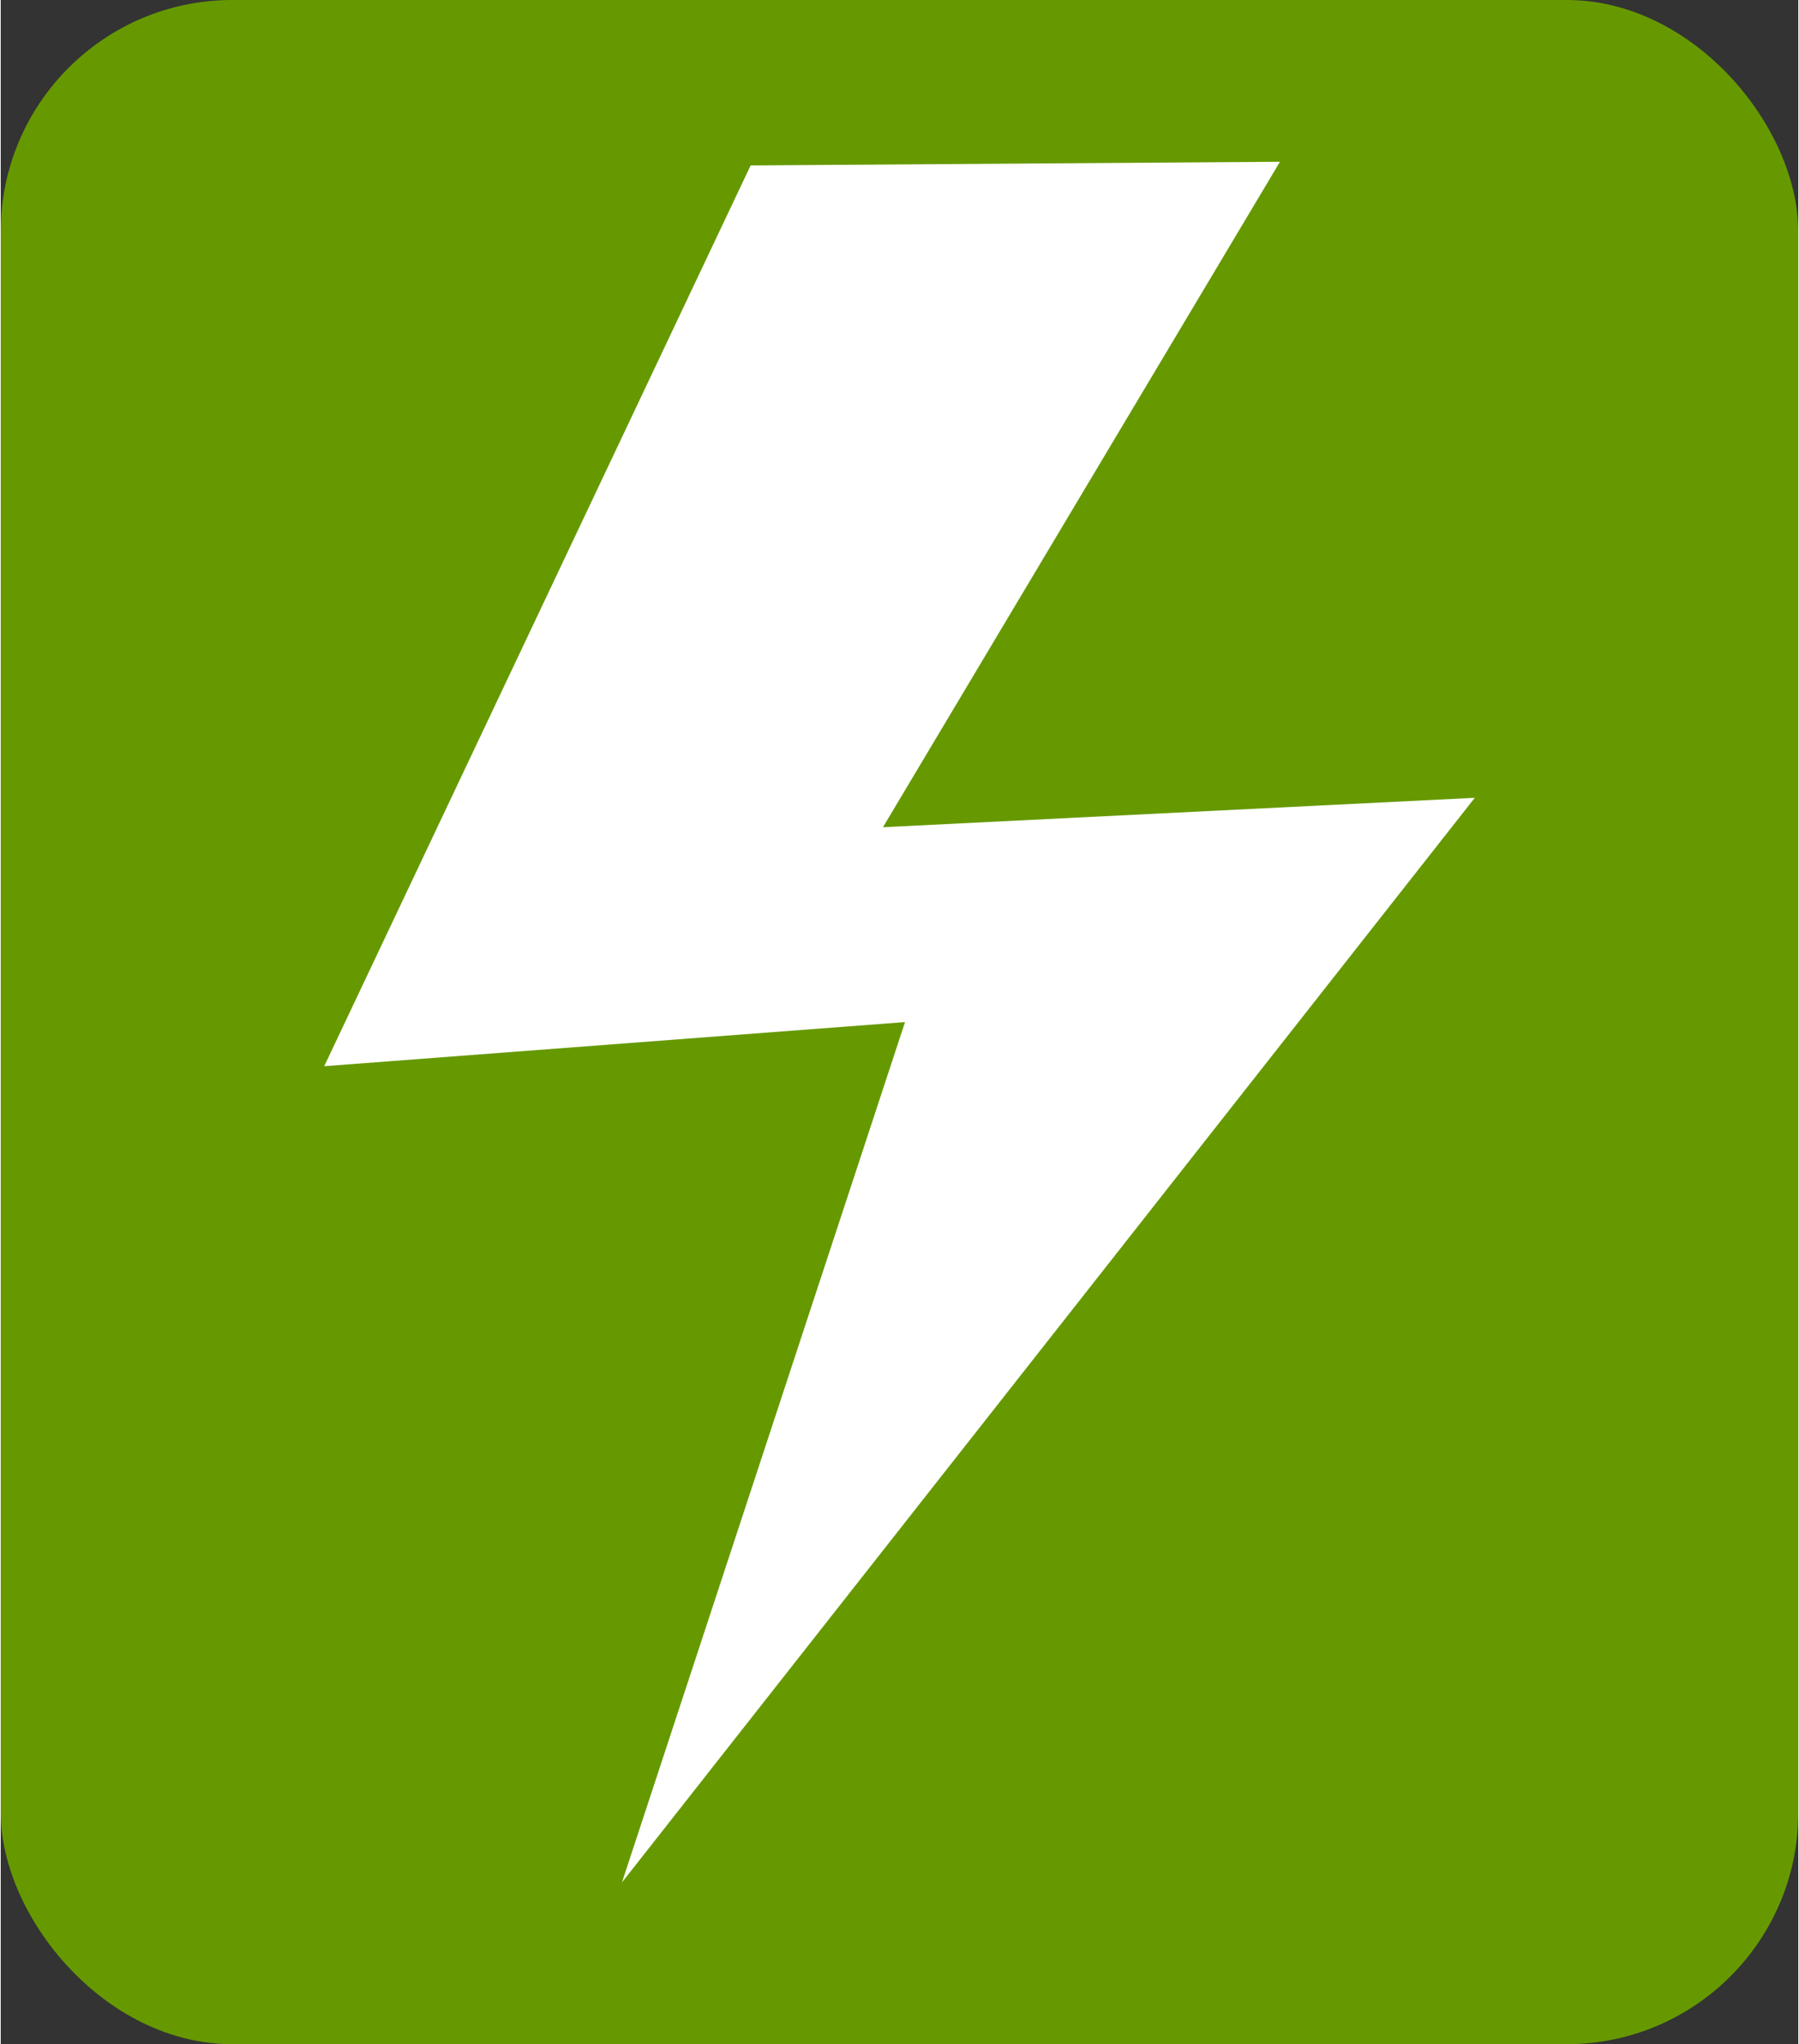 <?xml version="1.0" encoding="UTF-8"?>
<!DOCTYPE svg PUBLIC "-//W3C//DTD SVG 1.1//EN" "http://www.w3.org/Graphics/SVG/1.1/DTD/svg11.dtd">
<!-- Creator: CorelDRAW 2019 (64-Bit) -->
<svg xmlns="http://www.w3.org/2000/svg" xml:space="preserve" width="169px" height="192px" version="1.1" shape-rendering="geometricPrecision" text-rendering="geometricPrecision" image-rendering="optimizeQuality" fill-rule="evenodd" clip-rule="evenodd"
viewBox="0 0 4.89 5.56"
 xmlns:xlink="http://www.w3.org/1999/xlink"
 xmlns:xodm="http://www.corel.com/coreldraw/odm/2003">
 <rect x="0" y="0" width="4.89" height="5.56" fill="#333333" stroke="none"/>
 <g id="Warstwa_x0020_1">
  <rect fill="#669900" width="4.89" height="5.56" rx="0.63" ry="0.63"/>
  <path fill="white" d="M0.88 2.9l1.16 -2.45 1.44 -0.01 -1.08 1.81 1.61 -0.08 -2.32 2.95 0.77 -2.34 -1.58 0.12z"/>
 </g>
</svg>
